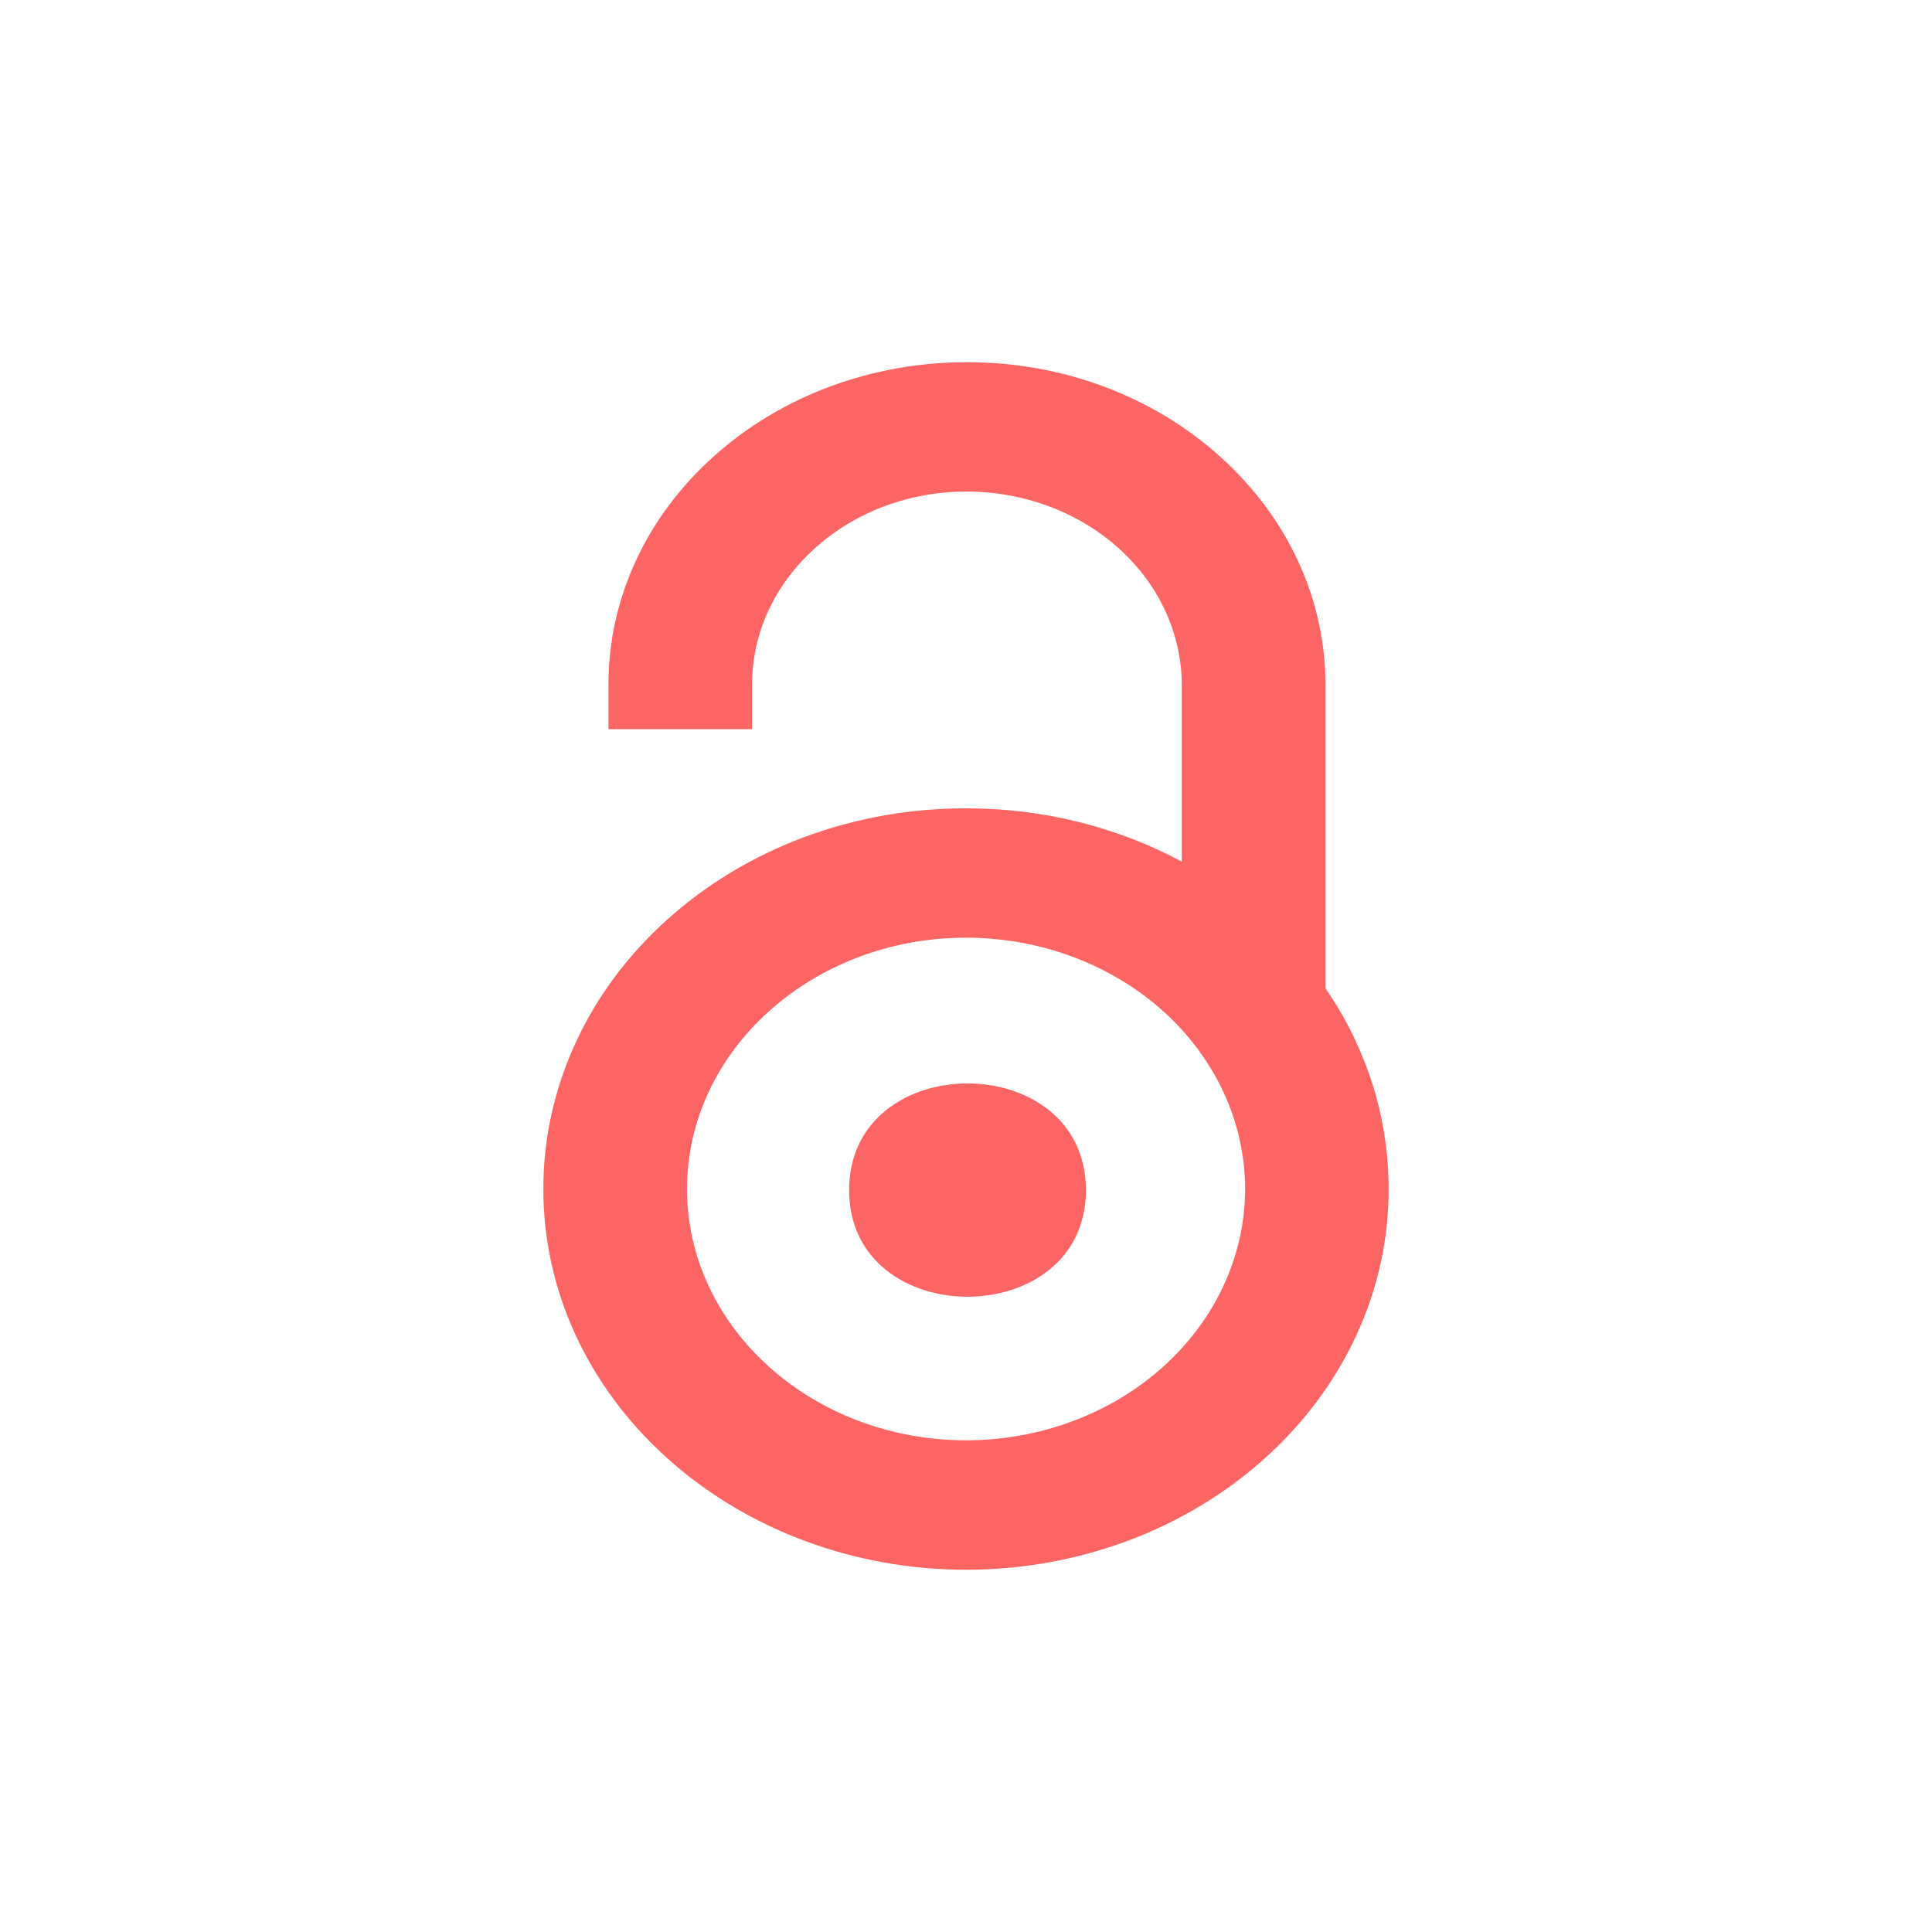 <svg width="32" height="32" viewBox="0 0 32 32" fill="none" xmlns="http://www.w3.org/2000/svg">
<path d="M22.453 17.239C22.312 16.938 22.145 16.647 21.954 16.369V11.344C21.954 10.642 21.801 9.947 21.502 9.298C21.203 8.65 20.764 8.061 20.211 7.565C19.662 7.068 19.008 6.673 18.287 6.404C17.567 6.135 16.795 5.998 16.015 6C15.235 5.998 14.463 6.136 13.742 6.404C13.021 6.673 12.366 7.068 11.816 7.565C11.263 8.061 10.825 8.65 10.527 9.298C10.228 9.947 10.076 10.642 10.078 11.344V12.077H12.456V11.344C12.456 10.492 12.824 9.685 13.5 9.079C13.829 8.781 14.222 8.544 14.653 8.383C15.085 8.223 15.548 8.14 16.015 8.142C16.958 8.143 17.862 8.481 18.529 9.081C19.196 9.681 19.572 10.495 19.574 11.344V14.271C18.494 13.691 17.258 13.386 16 13.389C15.08 13.387 14.169 13.549 13.319 13.866C12.47 14.183 11.698 14.648 11.048 15.234C10.397 15.819 9.881 16.514 9.53 17.28C9.178 18.045 8.998 18.865 9 19.694C8.998 20.521 9.179 21.341 9.53 22.105C9.882 22.87 10.398 23.564 11.048 24.149C11.698 24.735 12.47 25.201 13.319 25.518C14.169 25.836 15.079 26 15.999 26C16.919 26 17.83 25.837 18.68 25.52C19.53 25.203 20.302 24.738 20.952 24.152C21.602 23.567 22.119 22.872 22.47 22.107C22.822 21.341 23.002 20.521 23 19.693C23 18.843 22.816 18.016 22.451 17.238L22.453 17.239ZM16.001 23.856C13.453 23.856 11.379 21.988 11.379 19.694C11.379 17.399 13.453 15.531 16.001 15.531C17.227 15.532 18.402 15.97 19.269 16.751C20.135 17.532 20.622 18.59 20.623 19.694C20.622 20.797 20.134 21.855 19.268 22.635C18.401 23.416 17.227 23.855 16.001 23.856ZM17.986 19.713C17.986 22.066 14.064 22.066 14.064 19.713C14.064 17.356 17.986 17.356 17.986 19.713Z" fill="#FD6464"/>
</svg>
